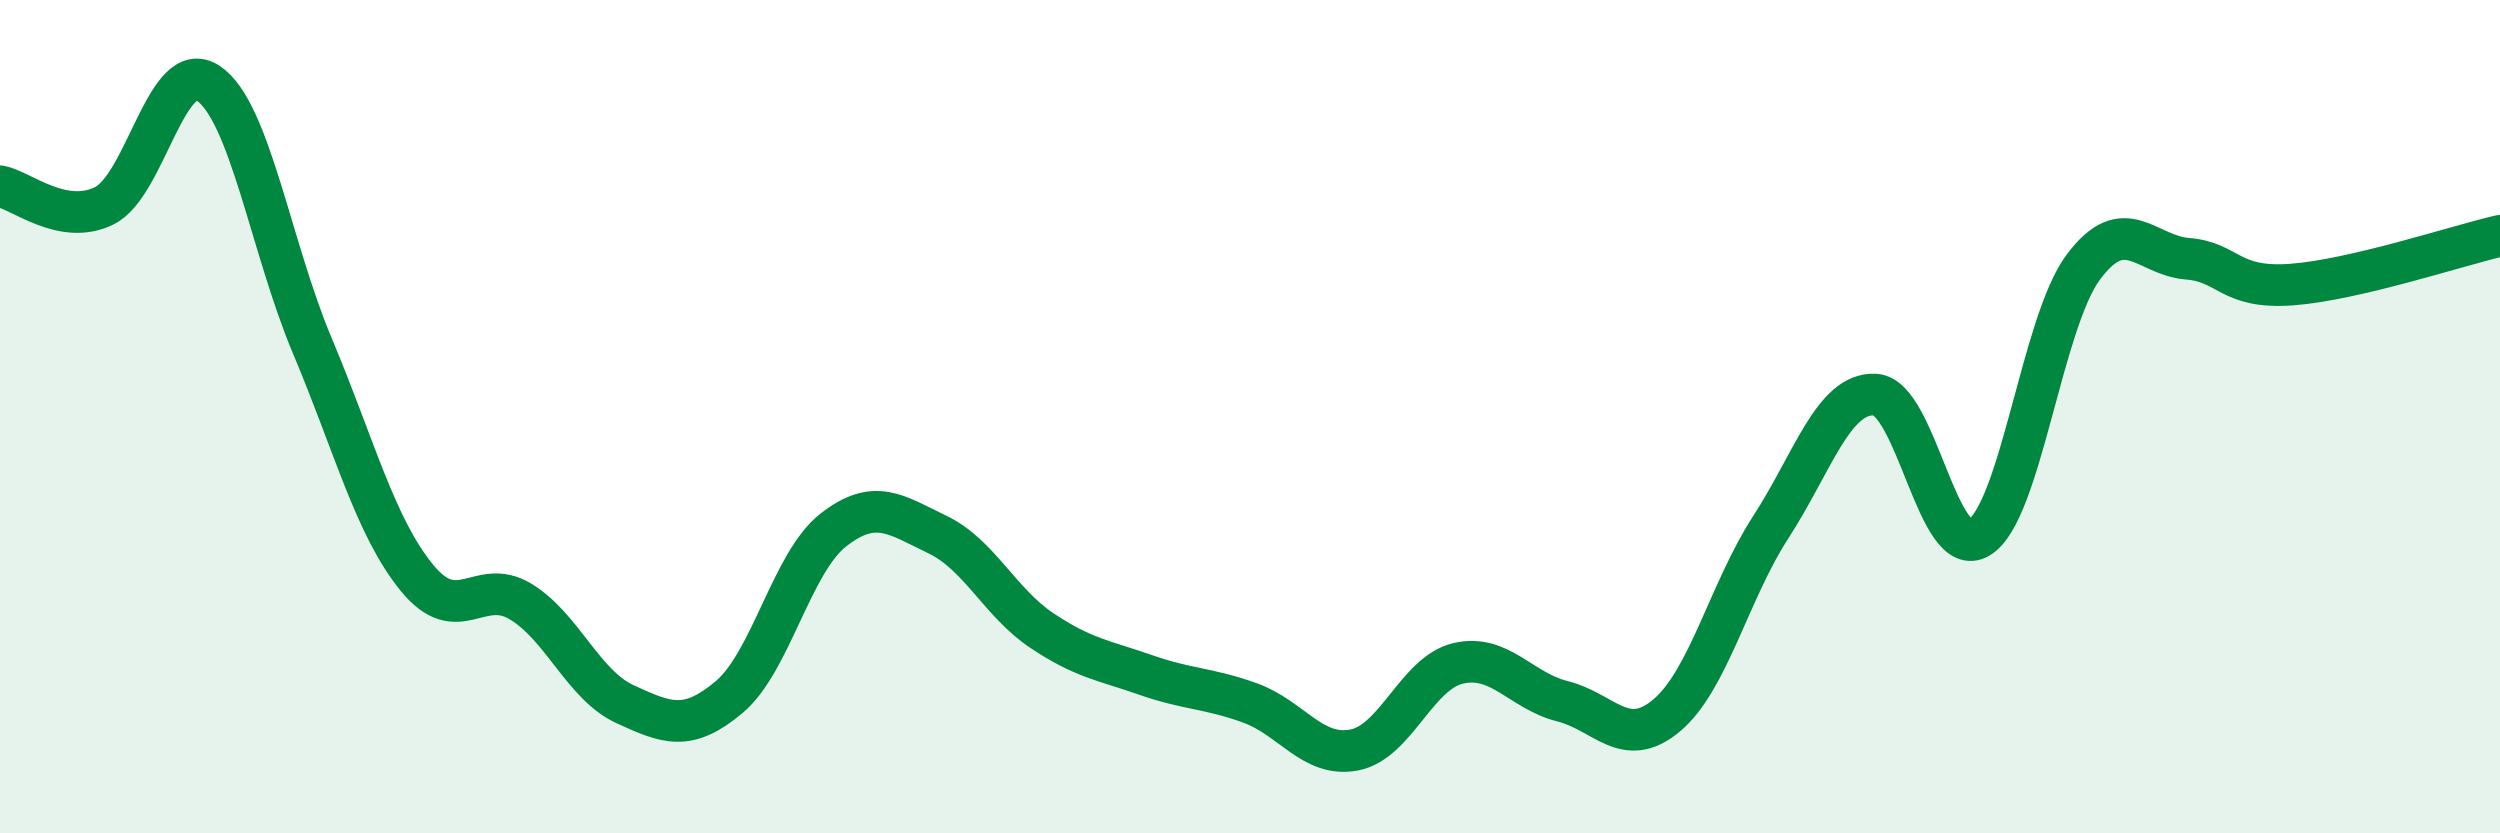 
    <svg width="60" height="20" viewBox="0 0 60 20" xmlns="http://www.w3.org/2000/svg">
      <path
        d="M 0,4.47 C 0.5,4.56 1.5,5.43 2.5,4.94 C 3.5,4.45 4,1.33 5,2 C 6,2.67 6.5,5.94 7.5,8.31 C 8.5,10.68 9,12.63 10,13.86 C 11,15.09 11.5,13.83 12.5,14.44 C 13.5,15.05 14,16.44 15,16.9 C 16,17.36 16.5,17.57 17.5,16.73 C 18.5,15.89 19,13.5 20,12.72 C 21,11.94 21.5,12.35 22.5,12.83 C 23.5,13.31 24,14.46 25,15.13 C 26,15.8 26.5,15.85 27.5,16.2 C 28.5,16.55 29,16.51 30,16.87 C 31,17.23 31.5,18.19 32.5,18 C 33.5,17.81 34,16.15 35,15.92 C 36,15.69 36.5,16.58 37.5,16.83 C 38.5,17.08 39,18.01 40,17.17 C 41,16.33 41.5,14.19 42.5,12.65 C 43.5,11.11 44,9.42 45,9.47 C 46,9.52 46.5,13.51 47.5,12.9 C 48.5,12.29 49,7.75 50,6.41 C 51,5.07 51.5,6.13 52.5,6.21 C 53.5,6.29 53.5,6.94 55,6.83 C 56.5,6.72 59,5.89 60,5.66L60 20L0 20Z"
        fill="#008740"
        opacity="0.1"
        stroke-linecap="round"
        stroke-linejoin="round"
      />
      <path
        d="M 0,4.47 C 0.5,4.56 1.5,5.43 2.5,4.94 C 3.5,4.45 4,1.33 5,2 C 6,2.67 6.5,5.94 7.5,8.31 C 8.5,10.68 9,12.63 10,13.86 C 11,15.09 11.5,13.83 12.5,14.44 C 13.5,15.05 14,16.44 15,16.9 C 16,17.36 16.5,17.57 17.5,16.73 C 18.5,15.89 19,13.5 20,12.72 C 21,11.94 21.5,12.35 22.5,12.83 C 23.5,13.31 24,14.46 25,15.13 C 26,15.8 26.5,15.85 27.5,16.2 C 28.5,16.55 29,16.51 30,16.87 C 31,17.23 31.5,18.19 32.5,18 C 33.5,17.81 34,16.15 35,15.92 C 36,15.69 36.5,16.58 37.5,16.83 C 38.5,17.08 39,18.01 40,17.17 C 41,16.33 41.5,14.19 42.5,12.65 C 43.5,11.11 44,9.42 45,9.47 C 46,9.52 46.5,13.51 47.5,12.9 C 48.5,12.29 49,7.75 50,6.41 C 51,5.07 51.5,6.13 52.5,6.21 C 53.5,6.29 53.5,6.94 55,6.83 C 56.5,6.72 59,5.89 60,5.66"
        stroke="#008740"
        stroke-width="1"
        fill="none"
        stroke-linecap="round"
        stroke-linejoin="round"
      />
    </svg>
  
